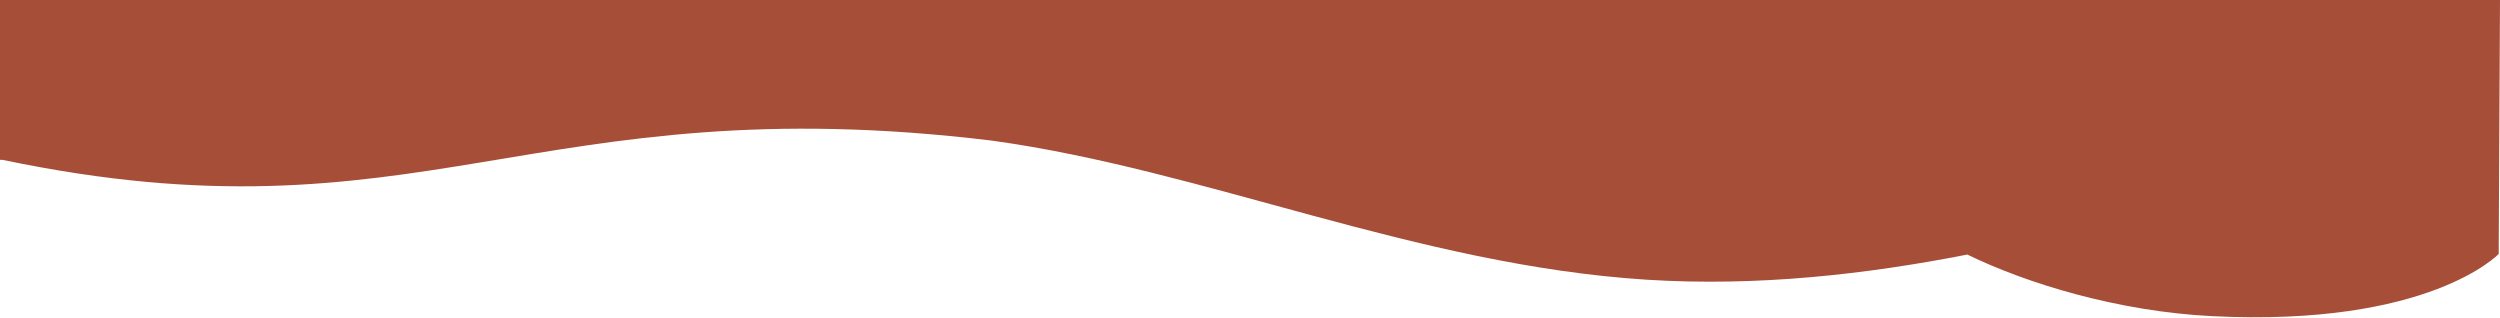 <?xml version="1.0" encoding="utf-8"?>
<!-- Generator: Adobe Illustrator 25.4.0, SVG Export Plug-In . SVG Version: 6.00 Build 0)  -->
<svg version="1.1" id="レイヤー_1" xmlns="http://www.w3.org/2000/svg" xmlns:xlink="http://www.w3.org/1999/xlink" x="0px"
	 y="0px" width="1920px" height="244px" viewBox="0 0 1920 244" style="enable-background:new 0 0 1920 244;" xml:space="preserve">
<style type="text/css">
	.st0{fill:#A74E38;}
</style>
<path class="st0" d="M1920,0l-1,195c0,0-52.9,56.2-220.2,47.8c-72-3.6-142.2-25-187.9-47.3c-76.5,15-160.8,24.8-246.6,19.3
	c-176.5-11.3-338.8-84.2-502.5-106.8C409.1,65.2,323.6,190,2.1,122.8H0V0H1920z"/>
</svg>
